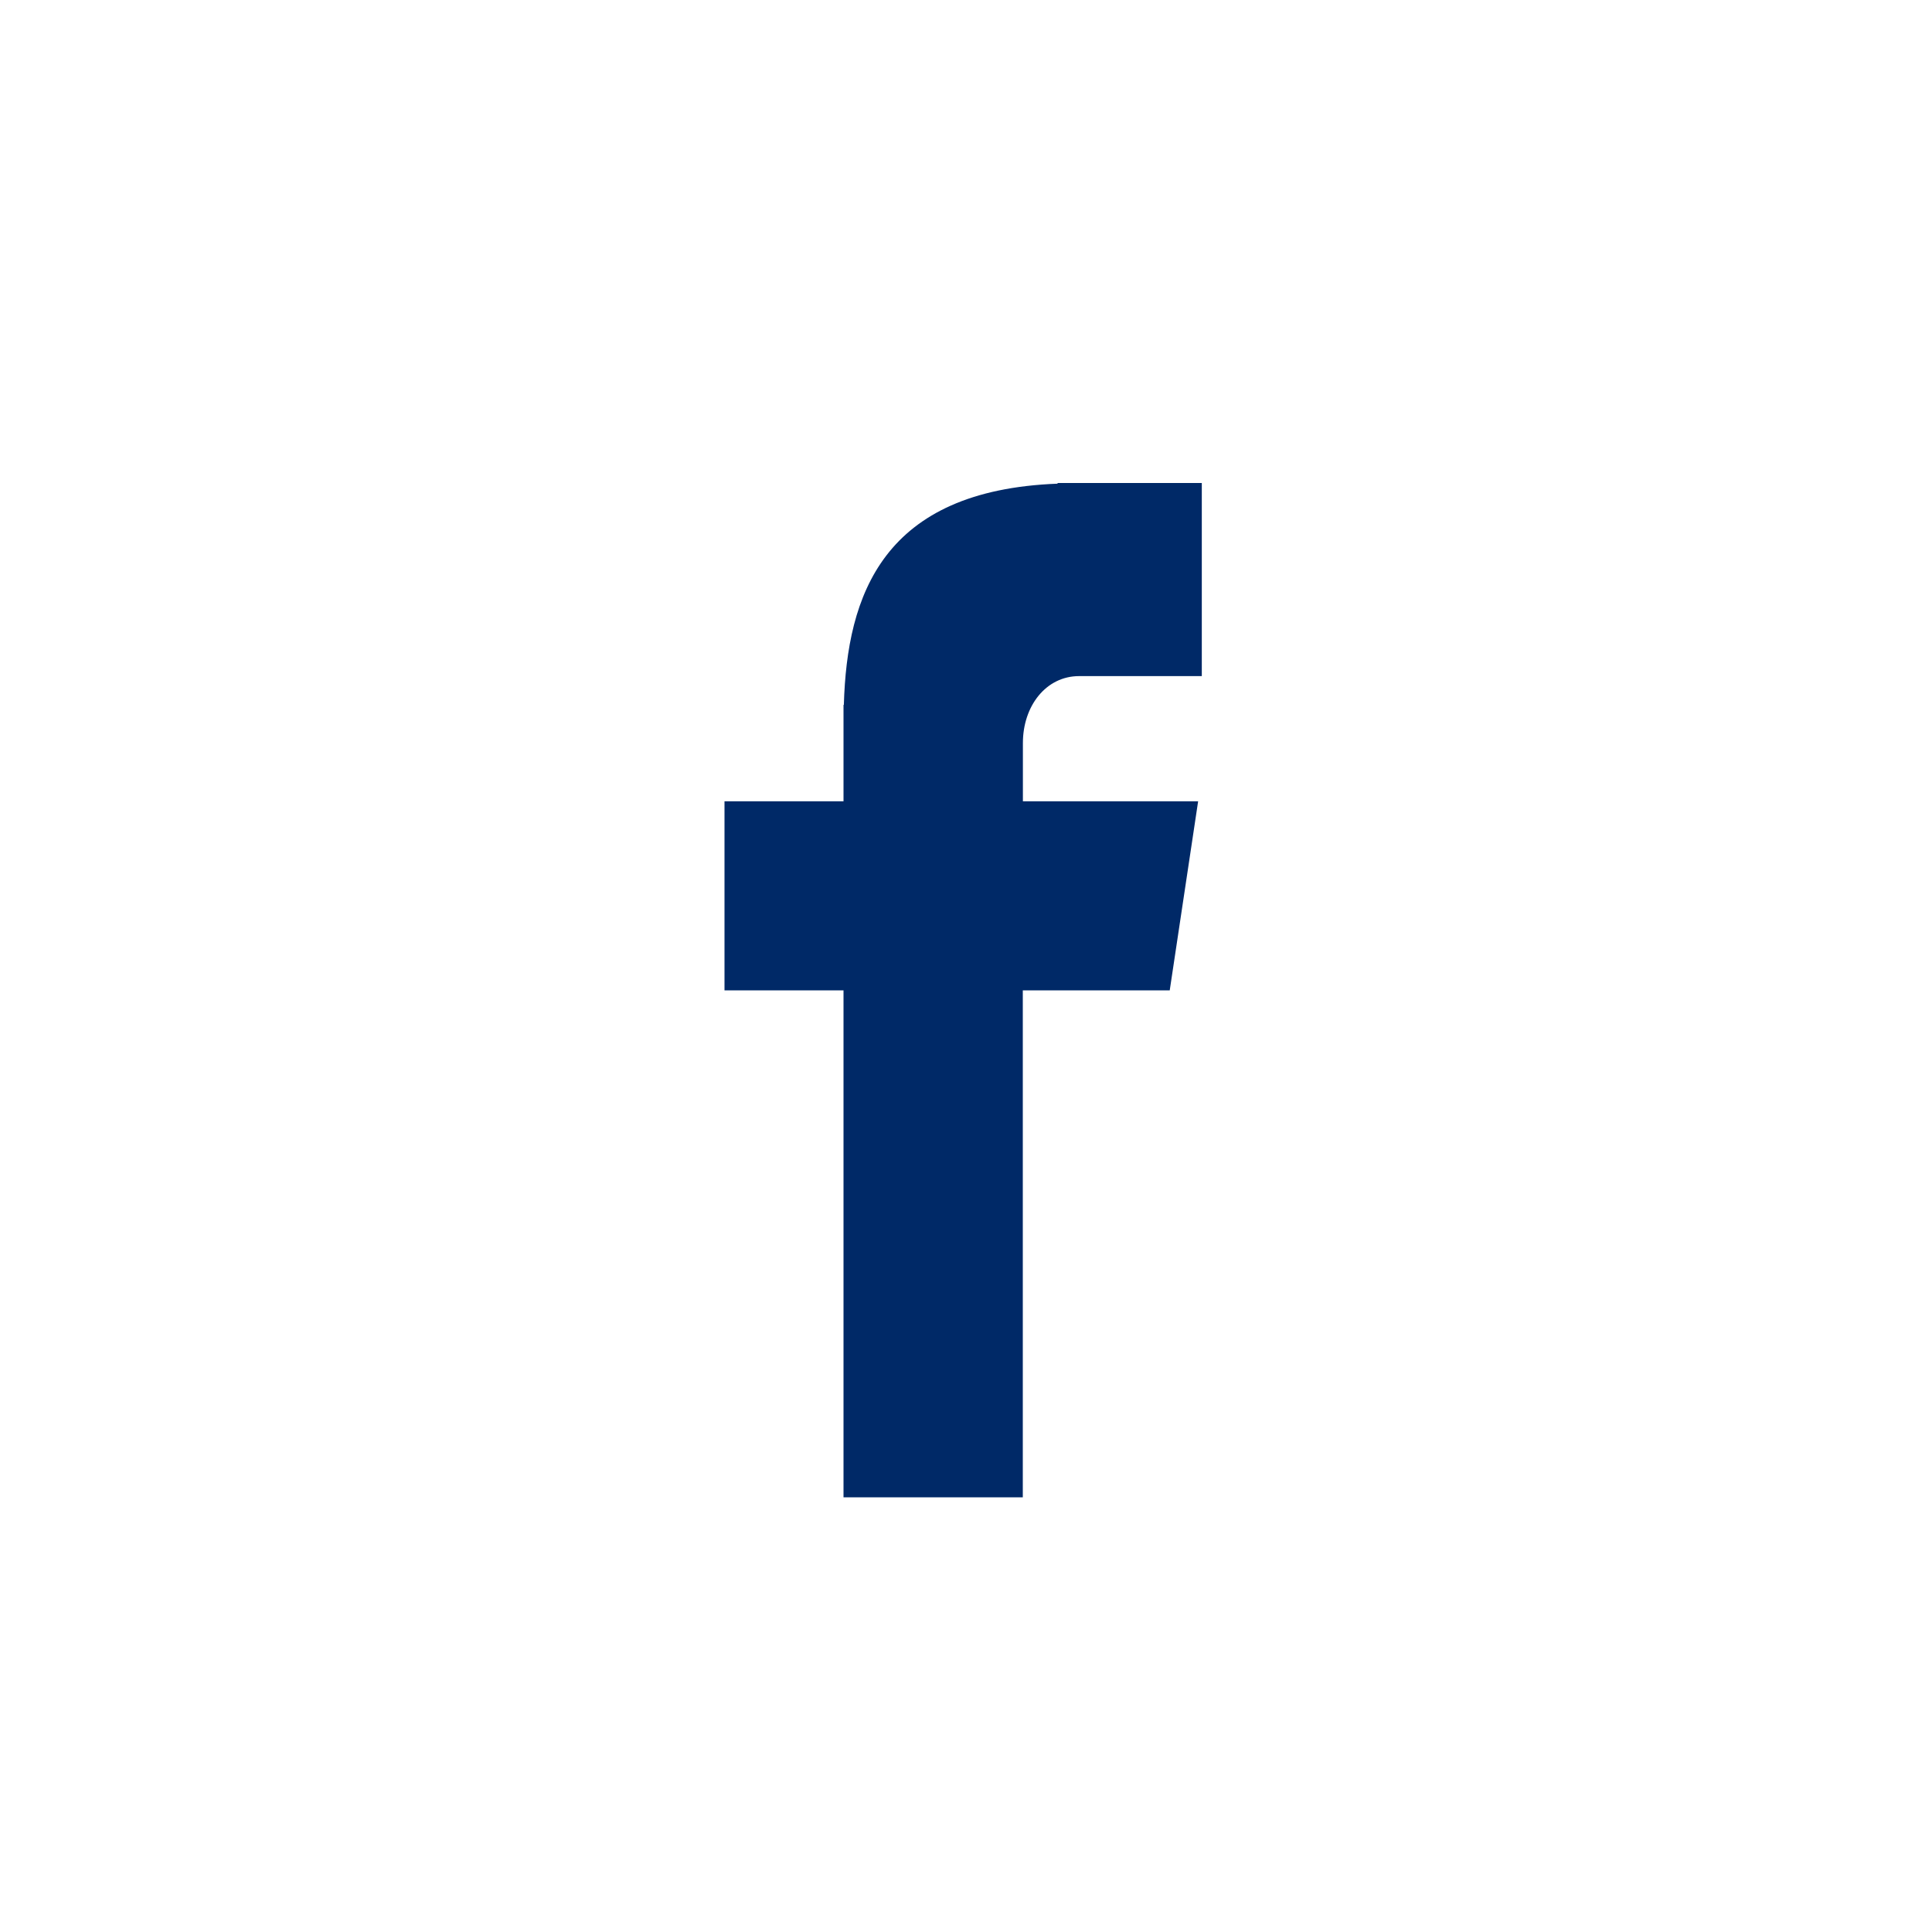 <?xml version="1.0" encoding="UTF-8"?>
<svg width="40px" height="40px" viewBox="0 0 40 40" version="1.1" xmlns="http://www.w3.org/2000/svg" xmlns:xlink="http://www.w3.org/1999/xlink">
    <!-- Generator: Sketch 56.3 (81716) - https://sketch.com -->
    <title>ShareSE/Share_facebook</title>
    <desc>Created with Sketch.</desc>
    <g id="ShareSE/Share_facebook" stroke="none" stroke-width="1" fill="none" fill-rule="evenodd">
        <path d="M22.342,13.998 L24.882,13.998 L24.882,10 L21.896,10 L21.896,10.014 C18.278,10.151 17.536,12.317 17.471,14.593 L17.464,14.593 L17.464,16.59 L15,16.59 L15,20.505 L17.464,20.505 L17.464,31 L21.176,31 L21.176,20.505 L24.218,20.505 L24.806,16.59 L21.178,16.59 L21.178,15.384 C21.178,14.614 21.658,13.998 22.342,13.998" id="Fill-4" fill="#002967"></path>
    </g>
</svg>